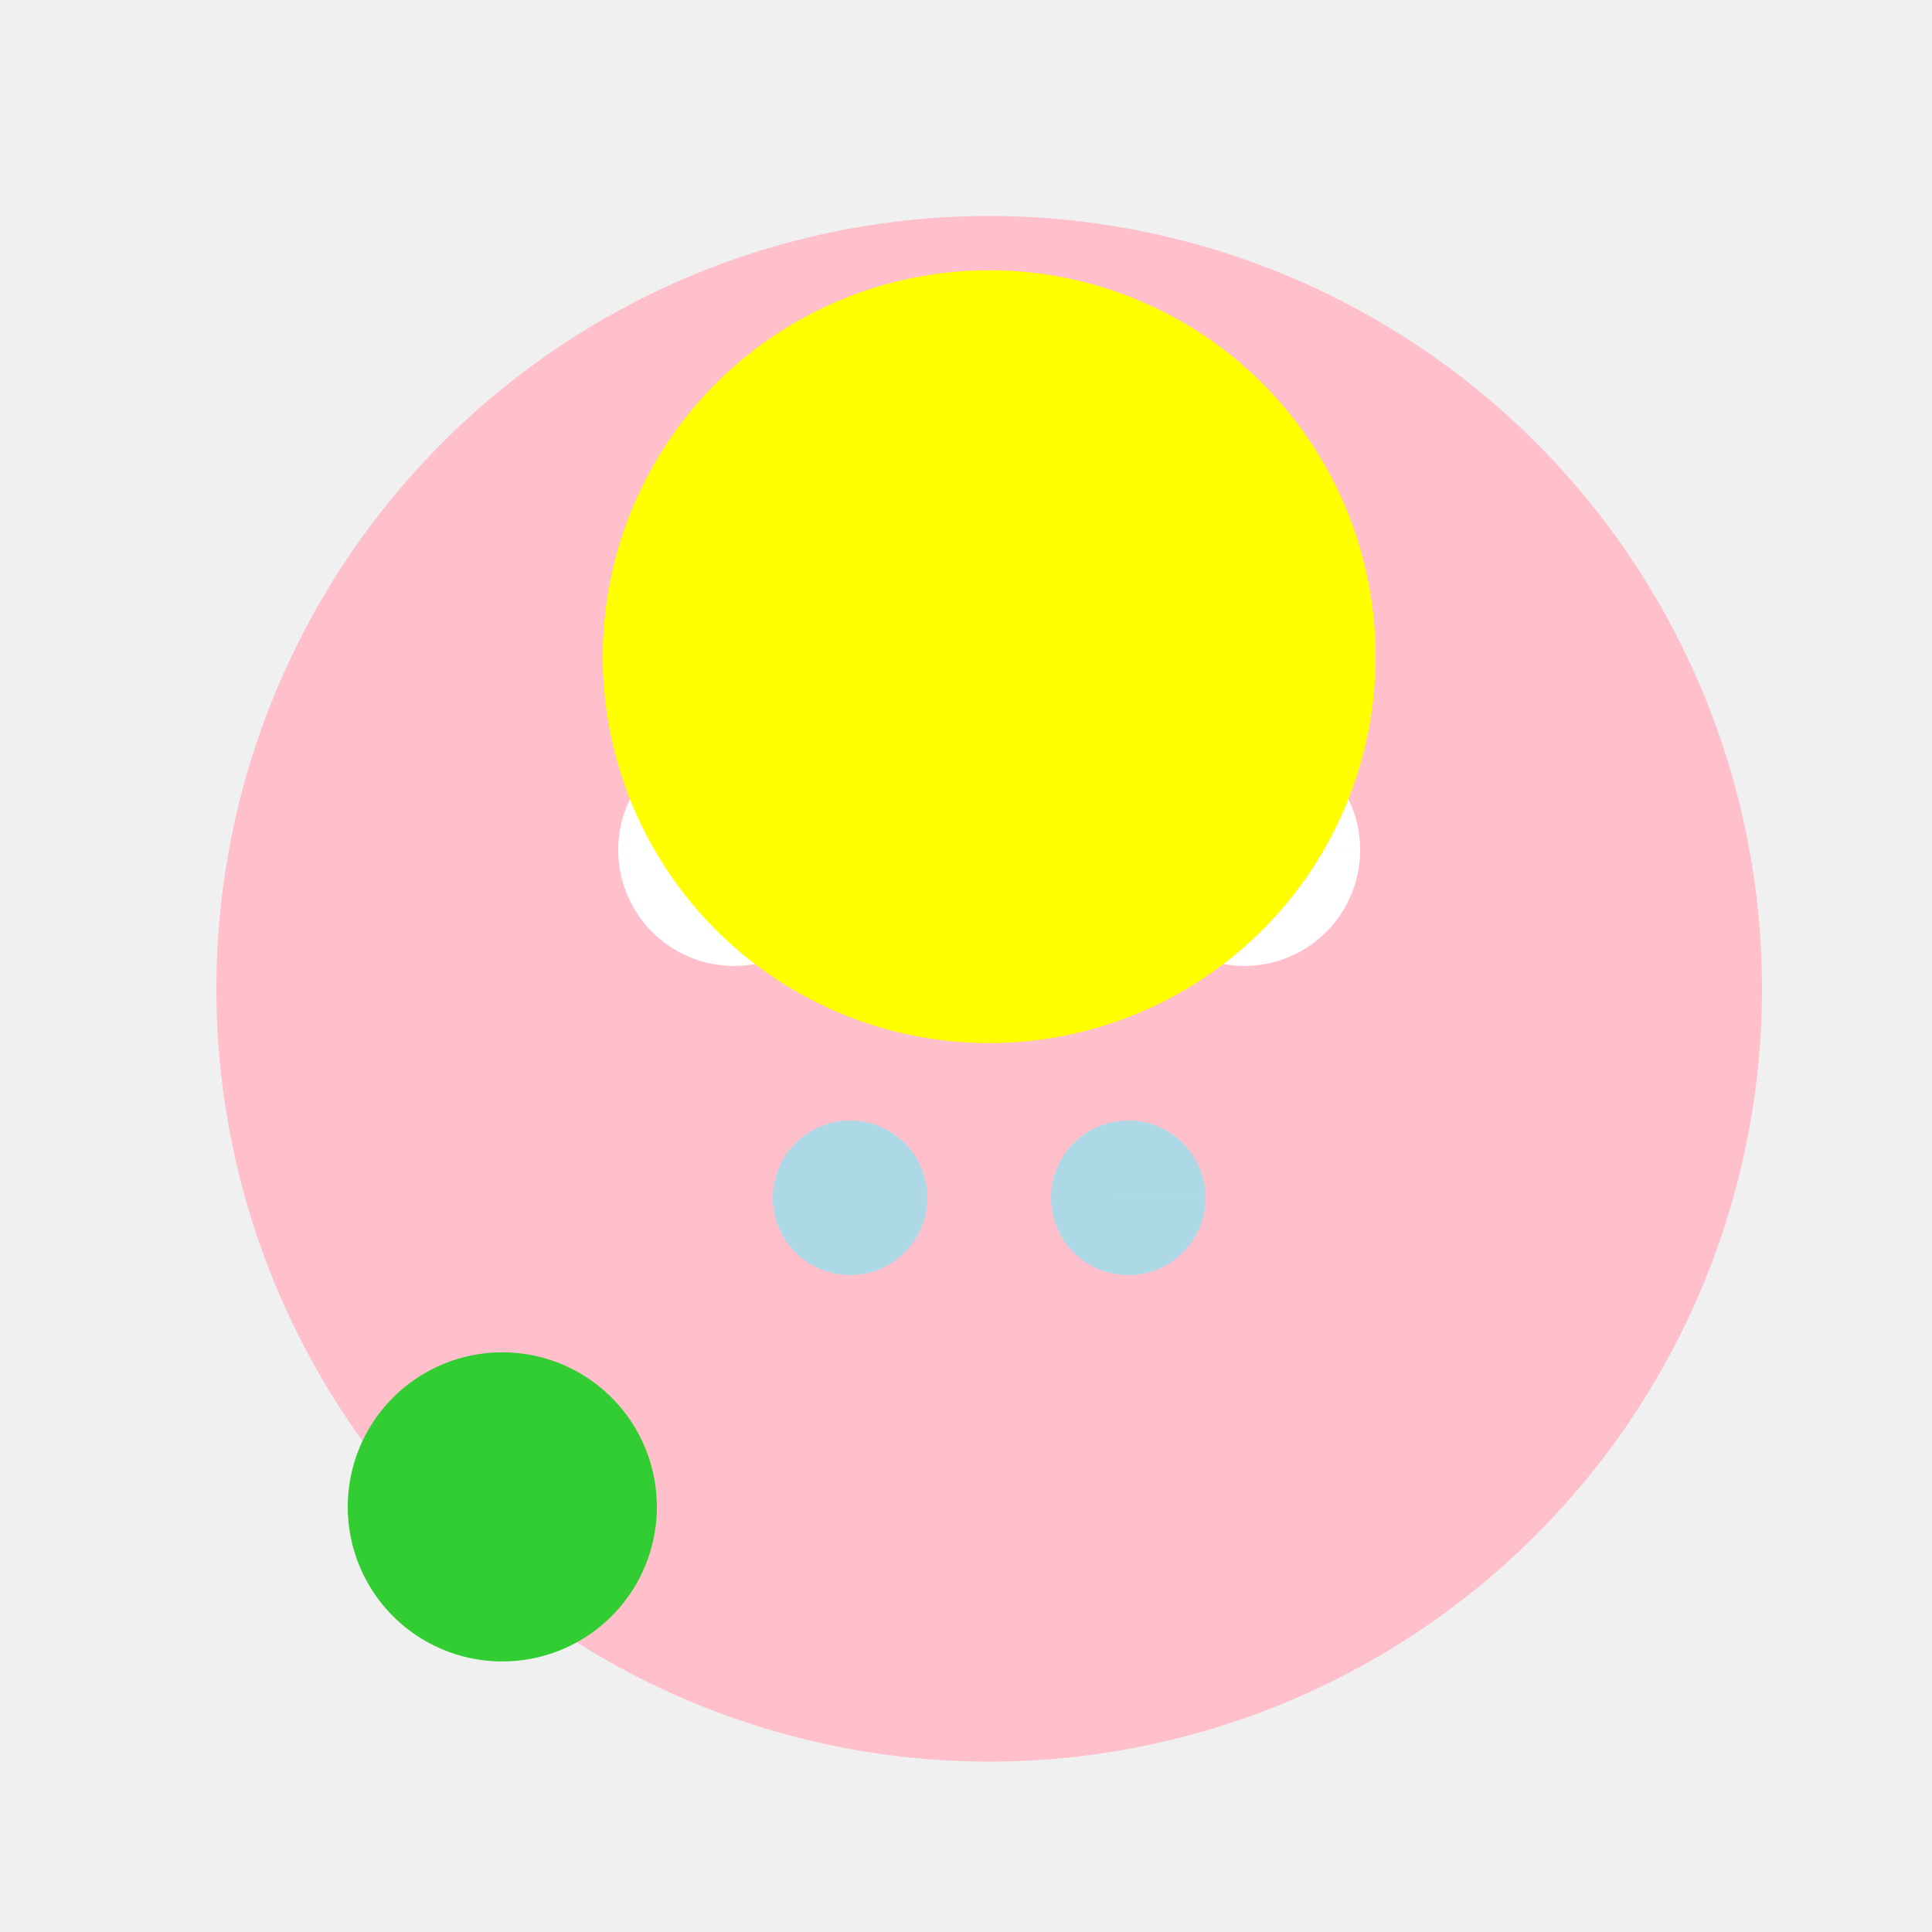 <!--

Generated by DrawGPT.
Free, open source, AI generated images in SVG, PNG, and HTML Canvas format.
https://drawgpt.ai

Created: 2023-09-27T00:39:56.492Z
Link: https://drawgpt.ai/prompt/75747/

-->
<svg xmlns="http://www.w3.org/2000/svg" xmlns:xlink="http://www.w3.org/1999/xlink" width="500" height="500"><defs/><g><rect fill="#F0F0F0" stroke="none" x="0" y="0" width="512" height="512"/><path fill="#FFC0CB" stroke="none" paint-order="stroke fill markers" d=" M 456 256 A 200 200 0 1 1 456 255.8"/><path fill="#FFFFFF" stroke="none" paint-order="stroke fill markers" d=" M 220 220 A 30 30 0 1 1 220 219.97 L 352 220 A 30 30 0 1 1 352 219.97"/><path fill="#FFC0CB" stroke="none" paint-order="stroke fill markers" d=" M 326 340 A 70 70 0 0 1 186 340"/><path fill="#ADD8E6" stroke="none" paint-order="stroke fill markers" d=" M 240 310 A 20 20 0 1 1 240 309.98 L 312 310 A 20 20 0 1 1 312 309.98"/><path fill="#FFFF00" stroke="none" paint-order="stroke fill markers" d=" M 356 170 A 100 100 0 1 1 356 169.9"/><path fill="#32CD32" stroke="none" paint-order="stroke fill markers" d=" M 170 390 A 40 40 0 1 1 170 389.96"/></g></svg>